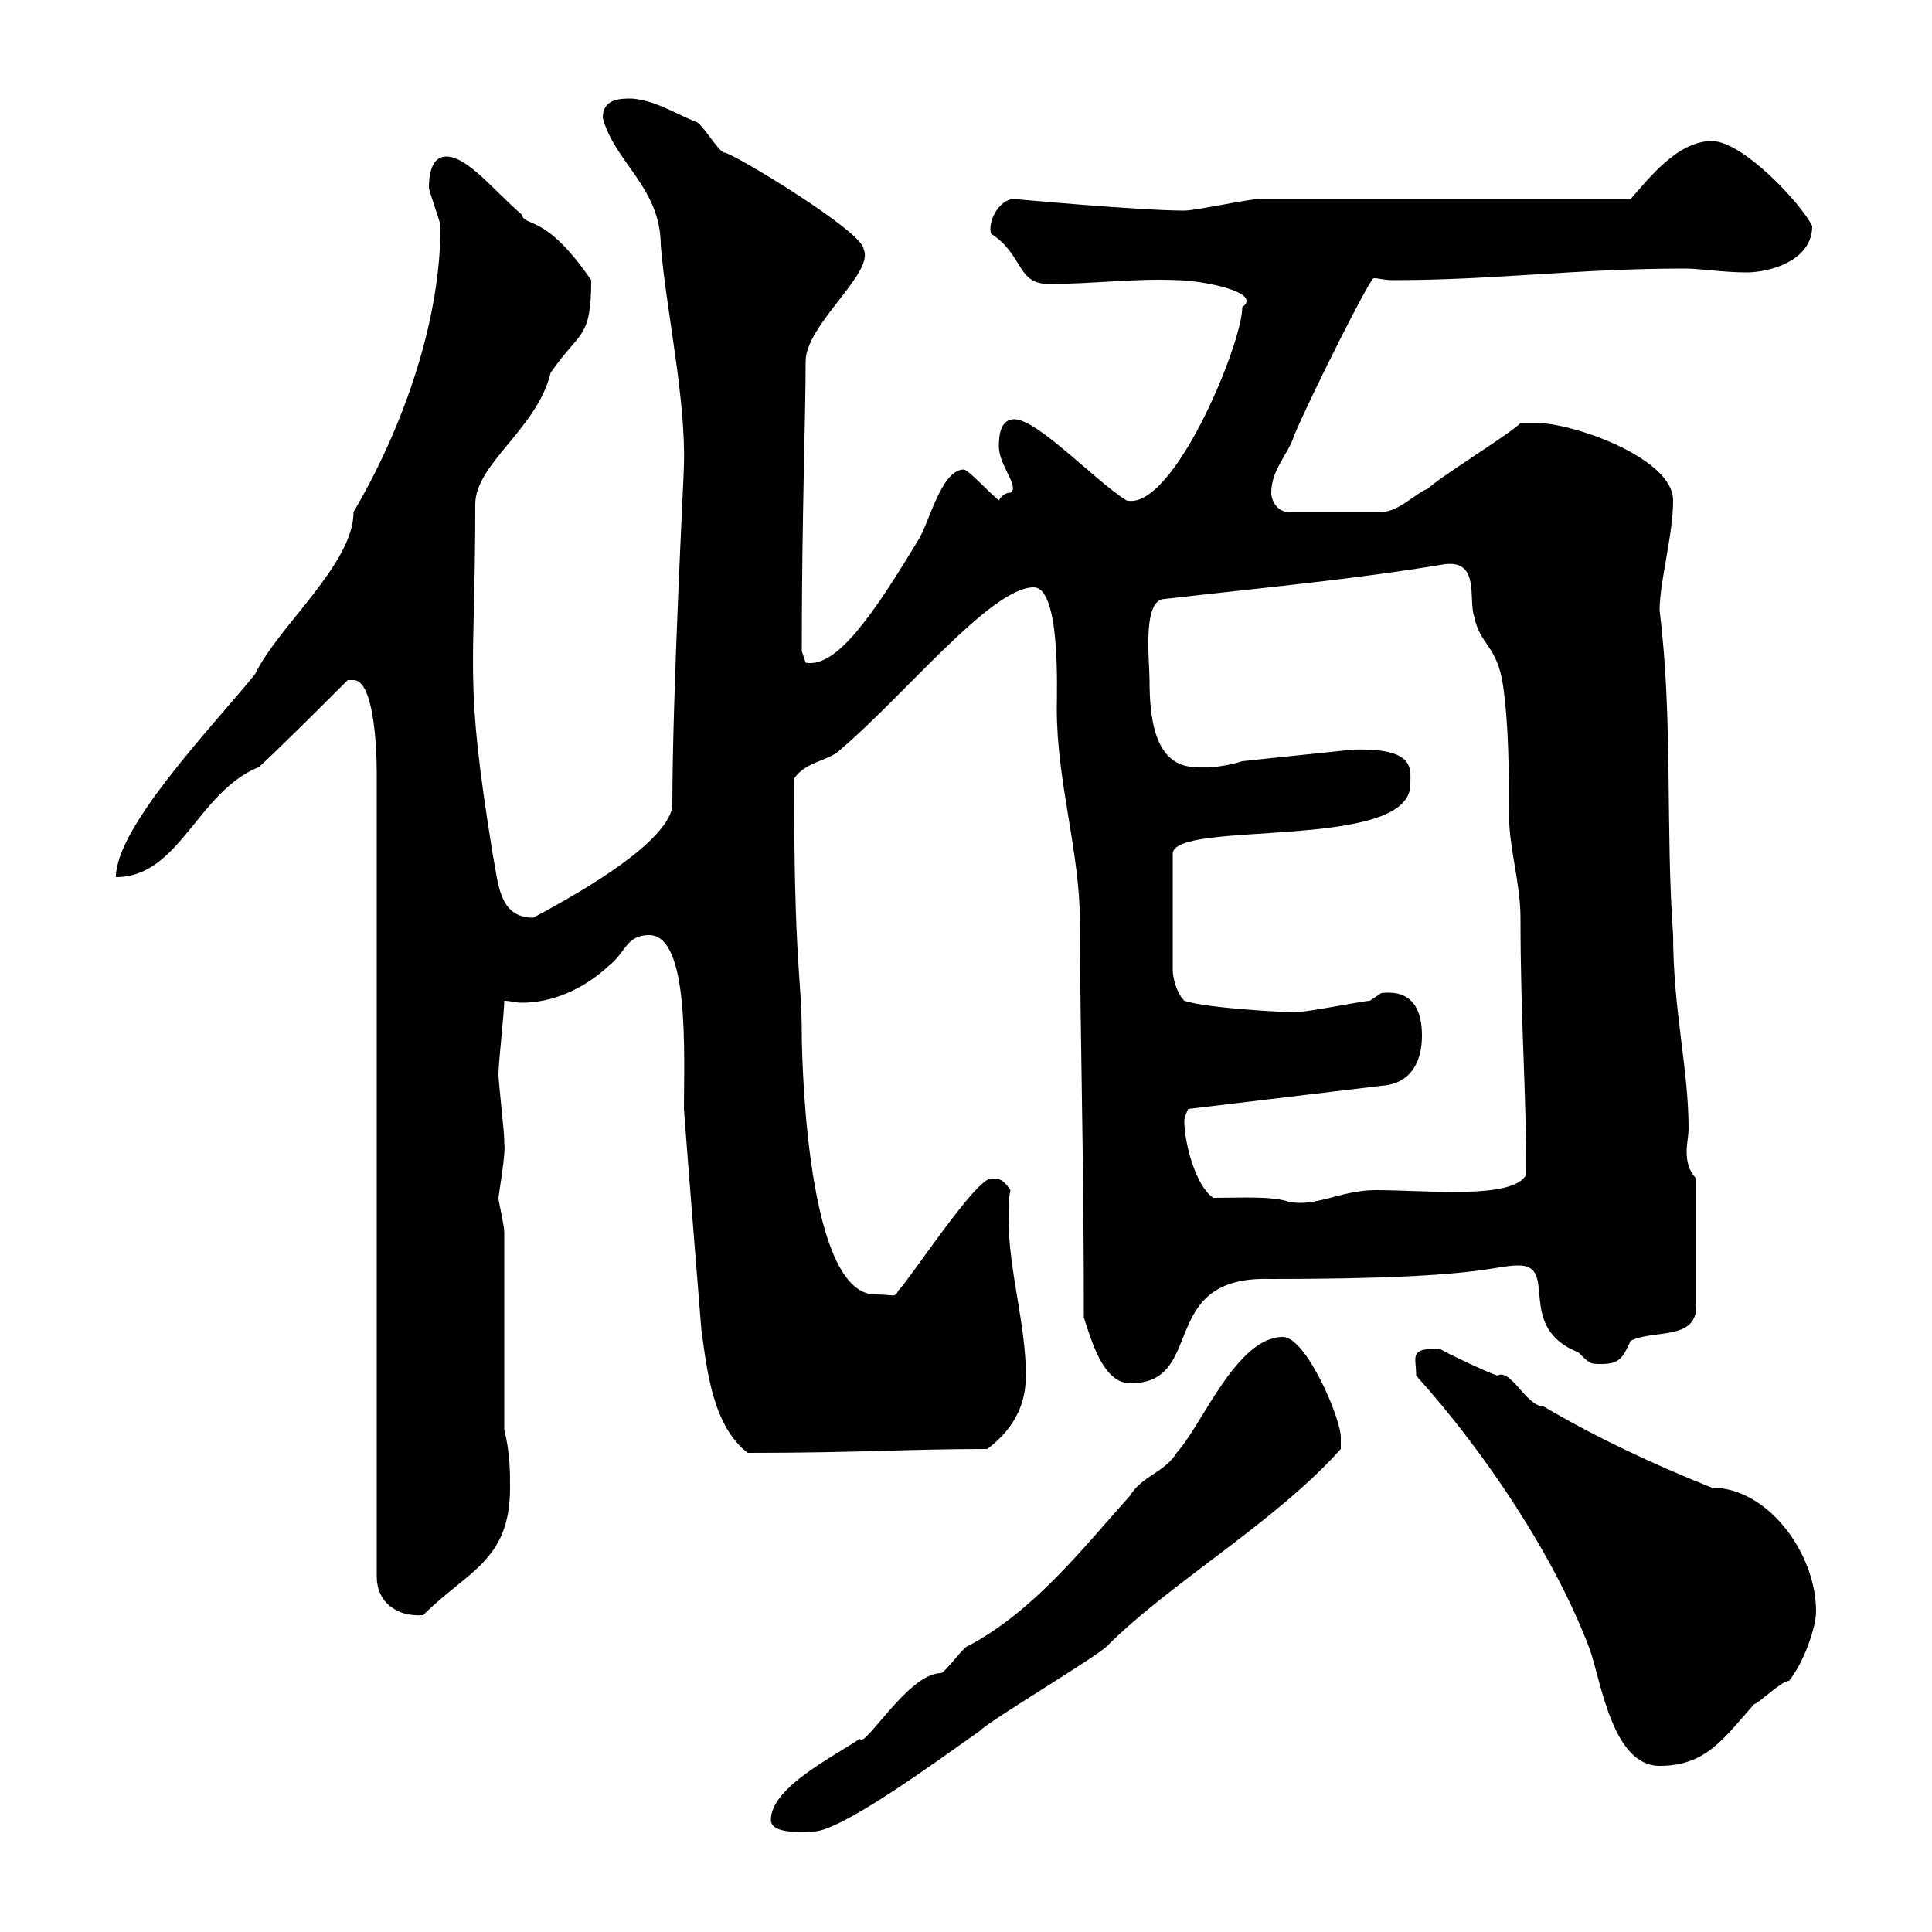 <svg xmlns="http://www.w3.org/2000/svg" xmlns:xlink="http://www.w3.org/1999/xlink" width="300" height="300"><path d="M119.70 282.60C119.70 285 125.40 284.40 126.30 284.40C130.50 284.40 144.90 273.90 152.10 268.80C153.90 267 170.10 257.40 171.90 255.60C181.80 245.70 198 236.40 208.20 225C208.20 225 208.20 223.20 208.20 223.20C208.20 220.20 202.80 207.60 199.20 207.60C192 207.60 186.60 221.40 182.70 225.60C180.90 228.60 177.30 229.20 175.50 232.20C168 240.60 160.50 250.20 150.30 255.60C149.70 255.60 146.70 259.80 146.10 259.80C141 259.80 134.10 271.80 133.50 270C129.60 272.70 119.70 277.50 119.70 282.60ZM219.90 213.60C230.70 225.60 241.50 241.80 246.90 256.20C248.70 261.60 250.50 274.20 257.70 274.20C264.90 274.20 267.60 270 272.40 264.60C273 264.60 276.60 261 277.80 261C280.20 258 282 252.60 282 250.20C282 241.20 274.50 231 265.80 231C256.80 227.40 247.80 223.20 239.70 218.40C237 218.40 234.60 212.40 232.50 213.60C230.70 213 224.40 210 223.50 209.40C218.70 209.40 219.90 210.60 219.90 213.60ZM54.90 105.60C57.90 105.60 58.50 115.20 58.50 120L58.50 244.80C58.50 248.70 61.50 251.10 65.70 250.80C72.60 243.90 79.20 242.40 79.20 231C79.20 228.60 79.20 225.60 78.30 222L78.30 191.40C78.30 190.20 77.40 186.60 77.40 186C77.40 185.70 78.60 178.80 78.30 177.60C78.30 177.60 78.30 177 78.30 177C78.30 175.80 77.40 168 77.40 166.80C77.40 165 78.30 157.20 78.30 155.40C79.20 155.40 80.10 155.70 81 155.70C85.80 155.70 90.60 153.60 94.50 150C97.20 147.90 97.20 145.20 100.80 145.20C107.10 145.20 106.20 163.80 106.20 172.20C107.10 184.20 108 195 108.90 206.40C109.80 213 110.70 221.40 116.10 225.60C133.50 225.60 140.70 225 153.30 225C156.90 222.30 159.30 218.70 159.30 213.60C159.30 205.50 156.60 197.40 156.60 189C156.60 187.50 156.60 186.30 156.90 184.80C155.70 183 155.10 183 153.90 183C151.50 183 141.30 198.60 139.50 200.40C138.90 201.60 138.90 201 135.90 201C124.50 201 124.50 159.30 124.50 160.80C124.50 151.50 123.30 150.60 123.30 120.90C125.10 118.20 128.70 118.20 130.50 116.40C140.40 108 153.90 91.20 160.50 91.20C164.70 91.20 164.10 107.10 164.10 110.10C164.10 121.50 167.70 132.30 167.70 143.40C167.70 160.80 168.30 178.50 168.30 204.60C169.50 208.20 171.30 214.80 175.50 214.80C187.50 214.80 179.40 198 197.40 198.60C230.40 198.60 231.60 196.50 235.80 196.50C242.10 196.50 235.20 206.10 245.10 210C246.90 211.80 246.90 211.80 248.70 211.80C251.40 211.80 252 210.90 253.20 208.20C256.80 206.40 263.40 208.20 263.40 202.80L263.40 183C262.20 181.80 261.90 180.30 261.90 178.80C261.90 177.60 262.20 176.40 262.20 175.20C262.20 165.90 259.80 156.90 259.80 145.20C258.60 128.70 259.80 111.60 257.70 94.80C257.70 90.30 259.80 83.10 259.80 77.70C259.80 71.10 244.20 65.70 238.80 65.70C238.80 65.70 236.10 65.70 236.10 65.70C234.30 67.50 223.50 74.10 221.70 75.90C219.90 76.50 217.20 79.50 214.50 79.50L200.10 79.50C198.30 79.50 197.40 77.70 197.40 76.50C197.40 72.90 200.10 70.50 201 67.50C203.40 61.80 212.70 43.20 213.30 43.20C214.20 43.20 214.80 43.50 216.30 43.50C232.20 43.50 244.80 41.70 261.60 41.70C264 41.70 267.60 42.30 271.20 42.30C274.80 42.30 281.40 40.50 281.40 35.10C279.60 31.50 270.60 21.90 265.80 21.90C260.40 21.90 255.90 27.90 253.20 30.90L195.60 30.90C193.80 30.90 185.70 32.70 183.90 32.70C177 32.70 157.50 30.90 157.50 30.90C155.10 30.90 153.30 34.50 153.90 36.30C159 39.60 157.80 44.10 162.90 44.10C169.50 44.10 176.40 43.20 182.70 43.50C186.30 43.50 196.20 45.30 192.90 47.70C192.90 53.40 182.10 79.50 174.90 77.70C170.10 74.70 161.10 65.10 157.50 65.10C155.40 65.10 155.10 67.50 155.10 69.30C155.10 72.30 158.40 75.60 156.90 76.50C155.70 76.50 155.10 77.70 155.10 77.70C153 75.90 150.60 73.20 149.70 72.90C146.10 72.90 144.30 81.30 142.50 84C135.60 95.40 129.90 103.80 125.10 102.90C125.10 102.90 124.50 101.10 124.50 101.10C124.50 80.10 125.10 64.80 125.10 56.10C125.10 50.40 135.90 42.30 134.10 38.70C134.10 36 113.70 23.70 112.50 23.70C111.60 23.70 108.90 18.90 108 18.90C104.40 17.40 101.70 15.60 98.10 15.30C96.30 15.30 93.60 15.30 93.60 18.30C95.40 25.20 102.60 29.10 102.60 38.10C103.50 48.60 106.50 61.80 106.20 72.30C106.20 73.80 104.40 107.40 104.40 125.40C103.20 130.80 91.80 137.70 82.80 142.50C77.40 142.50 77.40 137.10 76.50 132.60C72 104.70 73.80 105 73.80 78.30C73.80 72 83.40 66.60 85.50 57.90C90 51.30 91.80 52.80 91.80 43.50C84.60 33 81.60 35.40 81 33.30C76.80 29.70 72.60 24.30 69.30 24.30C67.50 24.30 66.60 26.10 66.60 29.10C66.60 29.70 68.40 34.50 68.40 35.10C68.40 51 61.80 67.80 54.90 79.50C54.90 87.60 43.20 97.20 39.60 104.70C33 112.80 18 128.40 18 136.20C27.90 136.20 30.60 123 40.20 119.10C42.30 117.30 52.20 107.40 54 105.60C54 105.60 54.90 105.60 54.90 105.60ZM188.40 186C185.70 184.20 183.90 177.60 183.90 174C183.90 173.40 184.50 172.20 184.50 172.20L214.50 168.60C219 168.30 220.80 165 220.80 160.80C220.80 157.20 219.60 153.60 214.50 154.20C214.50 154.20 212.70 155.40 212.70 155.40C211.80 155.40 202.80 157.20 201 157.20C200.10 157.20 187.50 156.60 183.90 155.40C182.70 154.20 182.10 151.80 182.10 150.60L182.10 132.60C182.10 127.20 219 132.30 219 121.80C219 119.40 219.90 116.10 210 116.40C204.60 117 198.30 117.60 192.90 118.20C191.10 118.80 187.80 119.40 185.70 119.10C179.10 119.10 178.50 111 178.50 105.60C178.50 102.60 177.30 93 180.90 93C196.50 91.20 210 90 224.40 87.60C229.80 87 228 93 228.90 95.70C229.80 100.20 232.50 100.20 233.40 106.50C234.30 112.80 234.30 120 234.30 126.30C234.30 131.70 236.10 137.10 236.10 142.50C236.10 158.40 237 169.20 237 182.40C234.90 186.30 221.70 184.80 213.60 184.80C208.20 184.80 204.30 187.50 200.10 186.60C197.40 185.70 192.90 186 188.40 186Z"/></svg>